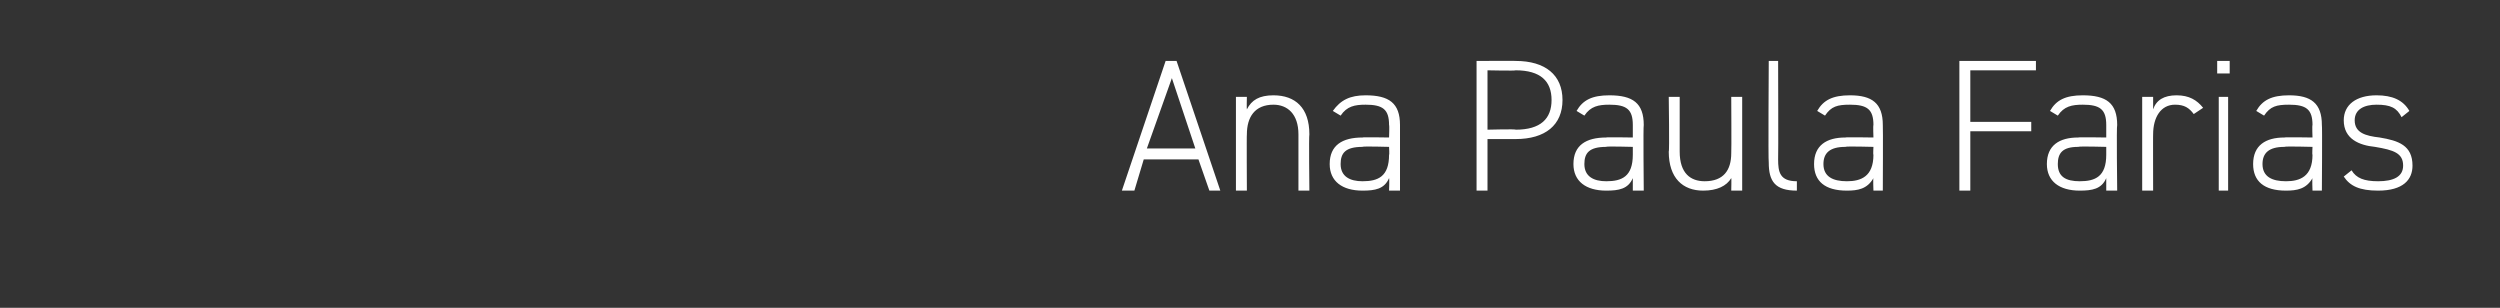 <?xml version="1.0" standalone="no"?><!DOCTYPE svg PUBLIC "-//W3C//DTD SVG 1.1//EN" "http://www.w3.org/Graphics/SVG/1.1/DTD/svg11.dtd"><svg xmlns="http://www.w3.org/2000/svg" version="1.1" width="160px" height="19.7px" viewBox="0 -1 160 19.7" style="top:-1px"><rect x="0" y="-1" width="160" height="19.7" fill="#333333" stroke="none"/><desc>Ana Paula Farias</desc><defs/><g id="Polygon10809"><path d="m71.8 11.2l2.8-8.3h.7l2.8 8.3h-.7l-.7-2h-3.5l-.6 2h-.8zm1.6-2.7h3.1L75 4l-1.6 4.5zm5.7-3.3h.7s-.02.79 0 .8c.3-.6.8-.9 1.7-.9c1.4 0 2.3.8 2.3 2.5c-.04.02 0 3.6 0 3.6h-.7V7.6c0-1.3-.7-1.9-1.6-1.9c-1.2 0-1.7.8-1.7 1.9c-.02-.03 0 3.6 0 3.6h-.7v-6zm8.1 2.6c-.02-.03 1.7 0 1.7 0c0 0 .03-.78 0-.8c0-1-.4-1.3-1.5-1.3c-.7 0-1.2.1-1.6.7l-.5-.3c.5-.7 1.1-1 2.1-1c1.5 0 2.2.5 2.2 1.9v4.2h-.7s.03-.77 0-.8c-.3.7-.9.8-1.7.8c-1.3 0-2.1-.6-2.1-1.7c0-1.2.8-1.7 2.1-1.7zm1.7.6s-1.72-.05-1.7 0c-1.1 0-1.4.4-1.4 1.1c0 .8.6 1.1 1.4 1.1c1 0 1.7-.3 1.7-1.7c.03.04 0-.5 0-.5zm6.3-.5v3.3h-.7V2.9s2.53-.01 2.5 0c1.9 0 3 .9 3 2.5c0 1.6-1.1 2.5-3 2.5h-1.8zm1.8-.6c1.6 0 2.3-.7 2.3-1.9c0-1.2-.7-1.9-2.3-1.9c.03.04-1.8 0-1.8 0v3.8s1.83-.05 1.8 0zm5.8.5c-.05-.03 1.7 0 1.7 0v-.8c0-1-.4-1.3-1.5-1.3c-.7 0-1.2.1-1.6.7l-.5-.3c.4-.7 1-1 2.1-1c1.5 0 2.2.5 2.2 1.9c-.04.02 0 4.2 0 4.2h-.7v-.8c-.3.7-.9.8-1.7.8c-1.3 0-2.1-.6-2.1-1.7c0-1.2.8-1.7 2.1-1.7zm1.7.6s-1.75-.05-1.7 0c-1.1 0-1.4.4-1.4 1.1c0 .8.6 1.1 1.4 1.1c1 0 1.7-.3 1.7-1.7v-.5zm7 2.8h-.7s.02-.83 0-.8c-.3.5-.9.8-1.8.8c-1.3 0-2.2-.8-2.2-2.5c.05.03 0-3.5 0-3.5h.7v3.5c0 1.4.7 1.9 1.6 1.9c1.2 0 1.7-.7 1.7-1.8c.02-.03 0-3.6 0-3.6h.7v6zm1.7-8.3h.6s.02 6.28 0 6.3c0 .8.1 1.4 1.2 1.4v.6c-1.4 0-1.8-.6-1.8-1.8c-.04-.05 0-6.5 0-6.5zm4.9 4.9c.01-.03 1.8 0 1.8 0c0 0-.03-.78 0-.8c0-1-.4-1.3-1.5-1.3c-.8 0-1.2.1-1.6.7l-.5-.3c.4-.7 1-1 2.1-1c1.4 0 2.1.5 2.1 1.9c.02.02 0 4.2 0 4.2h-.6s-.03-.77 0-.8c-.4.7-1 .8-1.7.8c-1.4 0-2.1-.6-2.1-1.7c0-1.2.8-1.7 2-1.7zm1.8.6s-1.79-.05-1.8 0c-1 0-1.4.4-1.4 1.1c0 .8.6 1.1 1.5 1.1c.9 0 1.7-.3 1.7-1.7c-.03.04 0-.5 0-.5zm10.4-5.5v.6h-4.2v3.3h3.9v.6h-3.9v3.8h-.7V2.9h4.9zm2.7 4.9c.04-.03 1.8 0 1.8 0v-.8c0-1-.4-1.3-1.5-1.3c-.7 0-1.2.1-1.6.7l-.5-.3c.4-.7 1-1 2.1-1c1.5 0 2.2.5 2.2 1.9c-.05.02 0 4.2 0 4.2h-.7v-.8c-.3.7-.9.8-1.7.8c-1.3 0-2.1-.6-2.1-1.7c0-1.2.8-1.7 2-1.7zm1.8.6s-1.76-.05-1.8 0c-1 0-1.3.4-1.3 1.1c0 .8.5 1.1 1.4 1.1c1 0 1.7-.3 1.7-1.7v-.5zm3-.8c-.01-.04 0 3.6 0 3.6h-.7v-6h.7v.8c.2-.6.7-.9 1.5-.9c.8 0 1.3.3 1.7.8l-.6.4c-.3-.4-.6-.6-1.2-.6c-.9 0-1.4.8-1.4 1.9zm4.2-2.4h.6v6h-.6v-6zm-.1-2.3h.8v.8h-.8v-.8zm4.3 4.9c.02-.03 1.8 0 1.8 0c0 0-.03-.78 0-.8c0-1-.4-1.3-1.5-1.3c-.8 0-1.2.1-1.6.7l-.5-.3c.4-.7 1-1 2.1-1c1.4 0 2.1.5 2.1 1.9c.03.02 0 4.2 0 4.2h-.6s-.03-.77 0-.8c-.4.7-1 .8-1.7.8c-1.4 0-2.1-.6-2.1-1.7c0-1.2.8-1.7 2-1.7zm1.8.6s-1.78-.05-1.8 0c-1 0-1.4.4-1.4 1.1c0 .8.6 1.1 1.5 1.1c.9 0 1.7-.3 1.7-1.7c-.03.04 0-.5 0-.5zm5.7-1.9c-.3-.6-.7-.8-1.6-.8c-.8 0-1.4.3-1.4 1c0 .8.7 1 1.6 1.1c1.2.2 2.1.5 2.1 1.8c0 .9-.6 1.6-2.2 1.6c-1.2 0-1.8-.3-2.2-.9l.5-.4c.3.5.8.7 1.7.7c1 0 1.6-.3 1.6-1c0-.8-.6-1-1.8-1.2c-1-.1-2-.5-2-1.7c0-1 .8-1.6 2.1-1.6c1 0 1.7.3 2.1 1l-.5.4z" stroke="none" fill="#fff"/></g></svg>